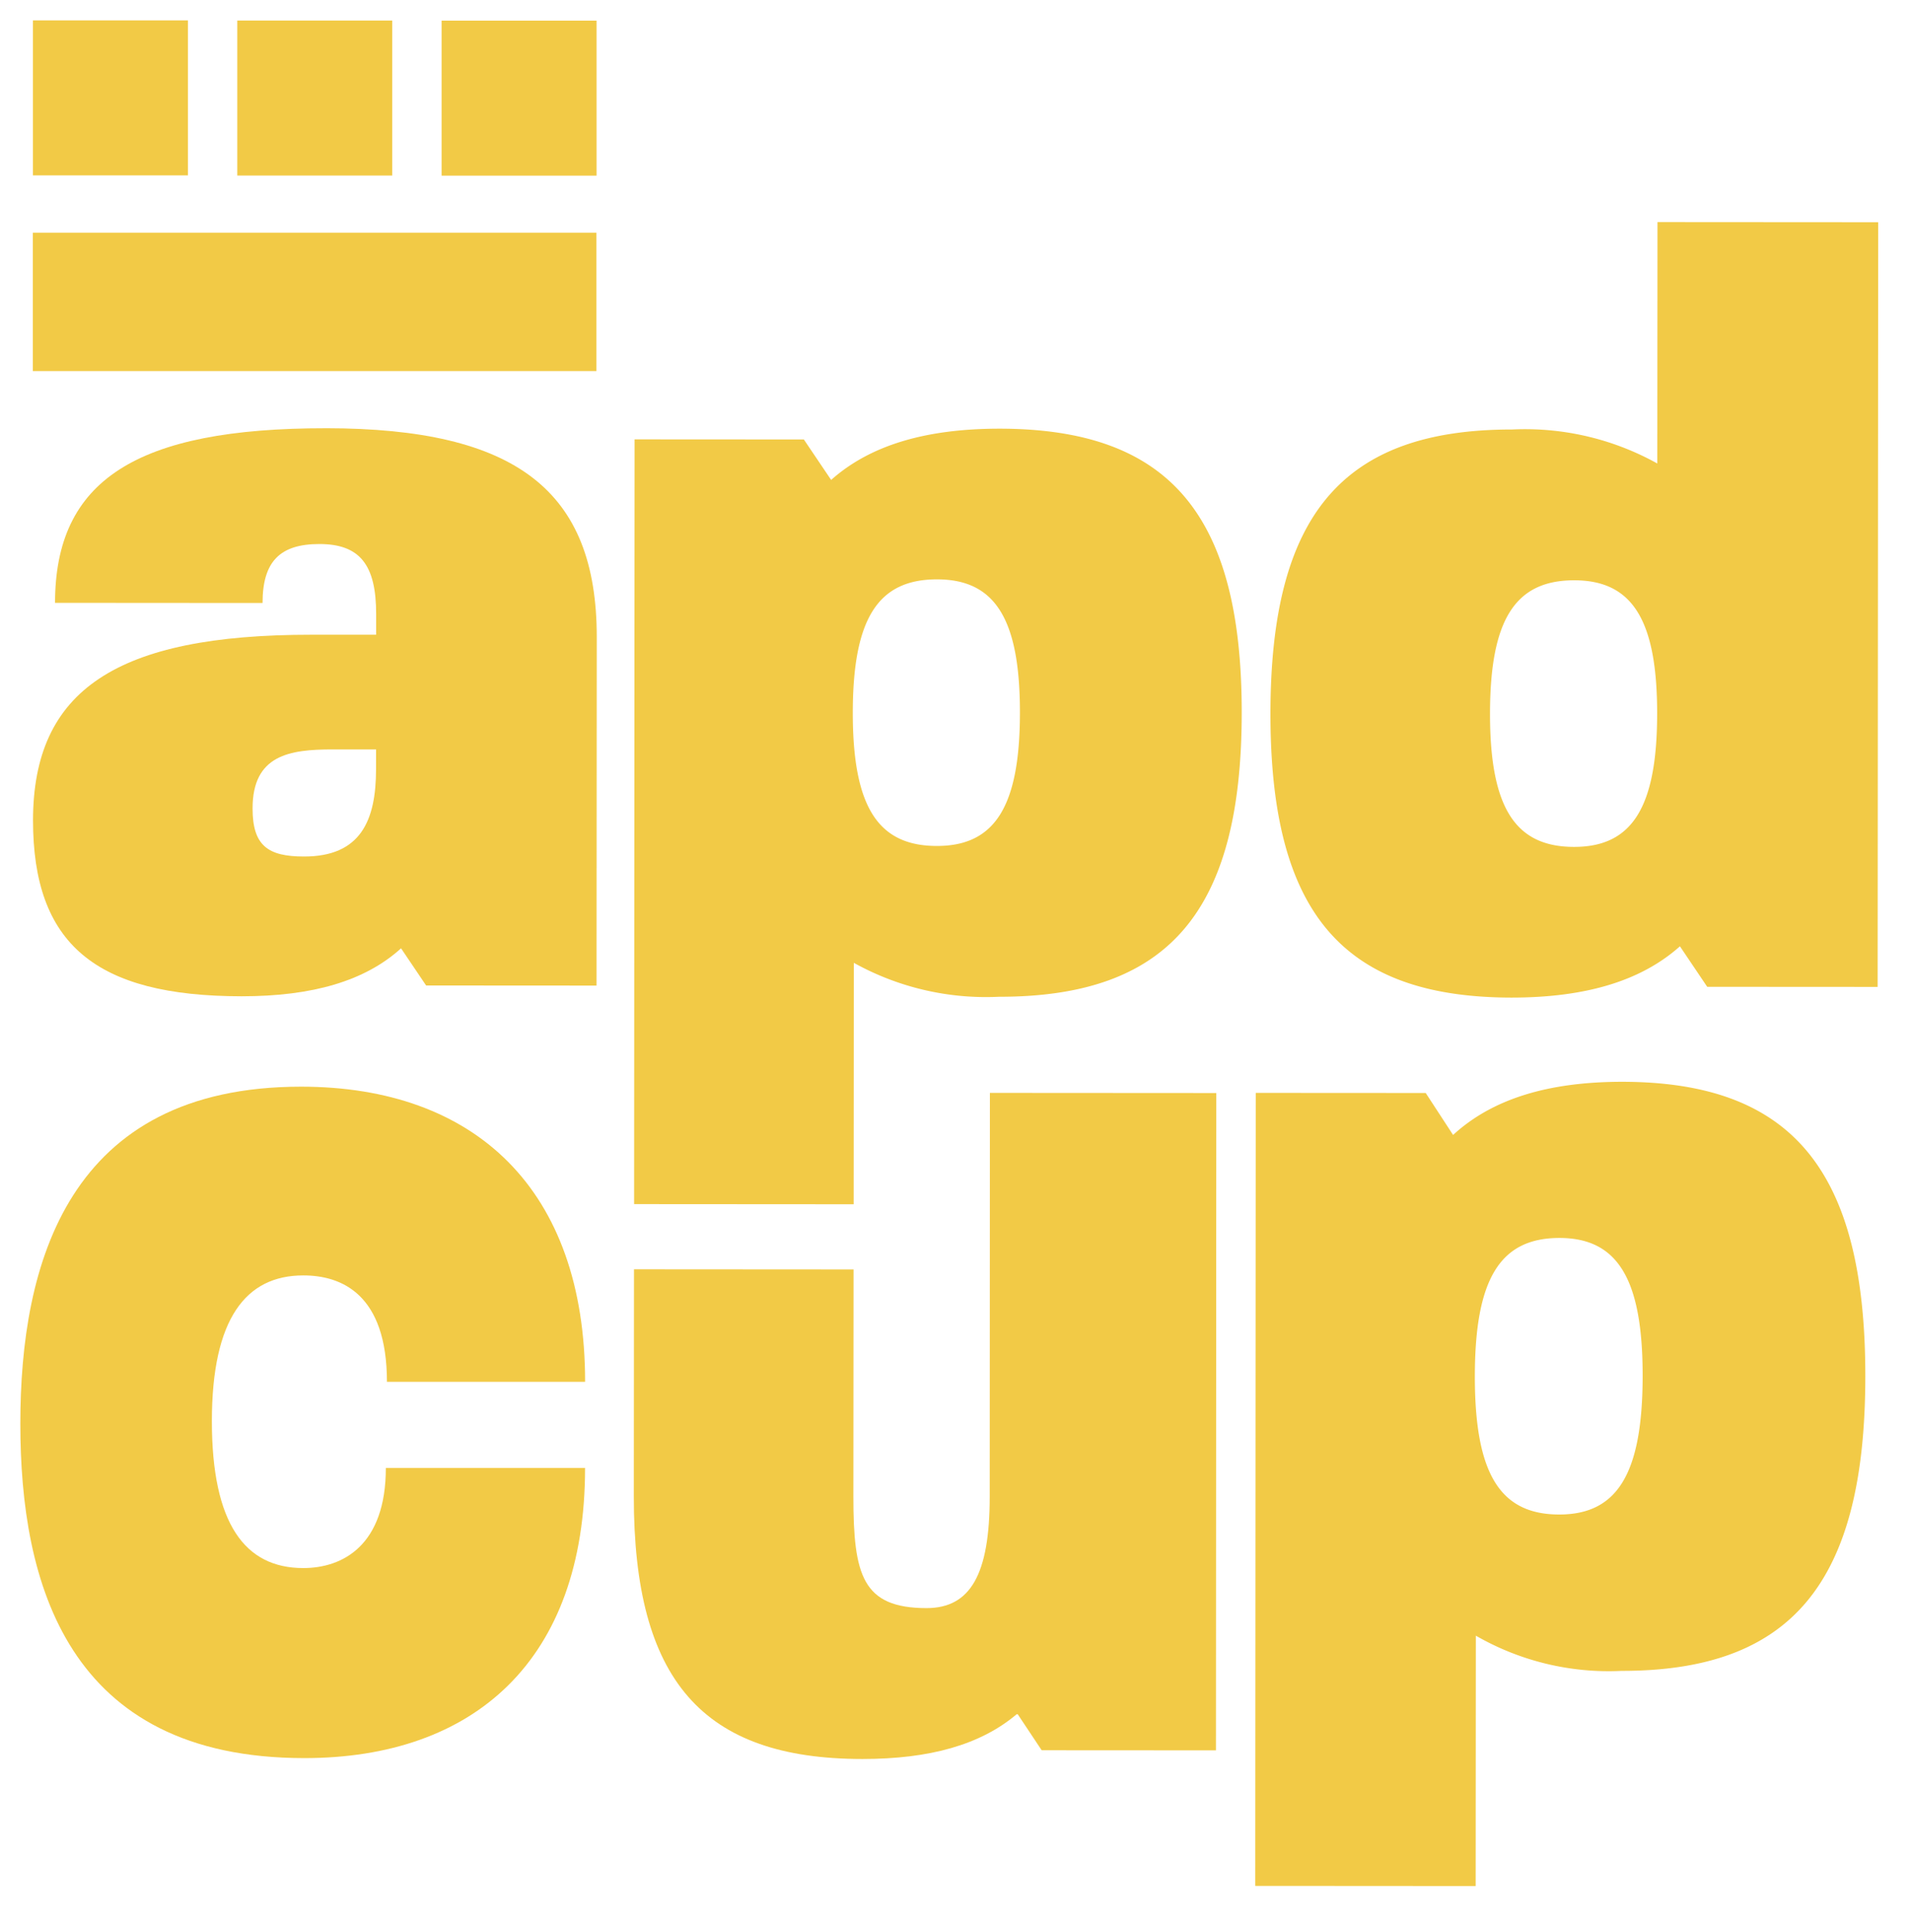 <svg xmlns="http://www.w3.org/2000/svg" xmlns:xlink="http://www.w3.org/1999/xlink" width="94" height="95" viewBox="0 0 94 95">
  <defs>
    <clipPath id="clip-path">
      <rect id="Rectangle_185" data-name="Rectangle 185" width="91.385" height="91.755" fill="#f2ca46"/>
    </clipPath>
    <clipPath id="clip-Logo_1">
      <rect width="94" height="95"/>
    </clipPath>
  </defs>
  <g id="Logo_1" data-name="Logo – 1" clip-path="url(#clip-Logo_1)">
    <g id="Group_603" data-name="Group 603" transform="translate(-125.131 -14.907)">
      <g id="Group_602" data-name="Group 602" transform="translate(126.131 15.907)">
        <g id="Group_601" data-name="Group 601" clip-path="url(#clip-path)">
          <path id="Path_239" data-name="Path 239" d="M16.464,65.933C7.113,65.927,3.136,68.5,3.133,74.52l10.208.007c0-2.044.861-2.9,2.794-2.9,1.989,0,2.795,1.023,2.793,3.44v1.021l-3.171,0c-9.615-.006-13.7,2.73-13.707,9.126,0,6.071,3.06,8.65,10.257,8.655,3.491,0,6.072-.75,7.846-2.359l1.233,1.828,8.383.005L29.78,76.2c0-7.2-3.968-10.261-13.316-10.268M18.923,82.7c0,2.526-.756,4.3-3.548,4.295-1.773,0-2.526-.538-2.525-2.366,0-2.632,1.829-2.9,3.924-2.9l2.15,0Z" transform="translate(-1.426 -45.872)" fill="#f2ca46"/>
          <path id="Path_240" data-name="Path 240" d="M117.217,66c-3.639,0-6.373.808-8.3,2.521l-1.342-1.99-8.326-.005-.024,37.61,10.8.007.007-11.874a13.388,13.388,0,0,0,7.144,1.67c8.326.005,11.931-4.184,11.937-13.963S125.526,66.013,117.217,66m-3.1,20.522c-2.9,0-4.138-1.935-4.135-6.558s1.242-6.555,4.143-6.553c2.848,0,4.081,1.939,4.078,6.558s-1.238,6.555-4.086,6.553" transform="translate(-69.034 -45.918)" fill="#f2ca46"/>
          <path id="Path_241" data-name="Path 241" d="M217.715,171.571c-3.654,0-6.4.838-8.336,2.615l-1.347-2.064-8.36-.005-.025,39,10.843.007.008-12.313a13.1,13.1,0,0,0,7.173,1.731c8.36.005,11.979-4.339,11.985-14.479s-3.6-14.477-11.942-14.492M214.6,192.852c-2.913,0-4.154-2.007-4.151-6.8s1.247-6.8,4.16-6.8c2.86,0,4.1,2.011,4.094,6.8s-1.243,6.8-4.1,6.8" transform="translate(-138.903 -119.369)" fill="#f2ca46"/>
          <path id="Path_242" data-name="Path 242" d="M221.134,44.482a13.366,13.366,0,0,0-7.144-1.672c-8.327-.005-11.878,4.182-11.885,13.961s3.533,13.961,11.842,13.978c3.639,0,6.372-.806,8.3-2.523l1.342,1.992,8.383.005L232,32.616l-10.857-.007ZM217.04,63.337c-2.9,0-4.138-1.935-4.135-6.558s1.242-6.555,4.143-6.553c2.848,0,4.081,1.939,4.078,6.558s-1.238,6.555-4.086,6.553" transform="translate(-140.613 -22.687)" fill="#f2ca46"/>
          <rect id="Rectangle_181" data-name="Rectangle 181" width="27.724" height="6.806" transform="translate(0.614 10.444)" fill="#f2ca46"/>
          <rect id="Rectangle_182" data-name="Rectangle 182" width="7.624" height="7.624" transform="translate(0.62 0.002)" fill="#f2ca46"/>
          <rect id="Rectangle_183" data-name="Rectangle 183" width="7.624" height="7.624" transform="translate(20.721 0.015)" fill="#f2ca46"/>
          <rect id="Rectangle_184" data-name="Rectangle 184" width="7.624" height="7.624" transform="translate(10.671 0.009)" fill="#f2ca46"/>
          <path id="Path_243" data-name="Path 243" d="M110.418,206.124c3.323,0,5.816-.7,7.593-2.2h.054l1.178,1.77,8.572.005.017-32.327-11.136-.007-.009,19.854c0,3.821-.944,5.484-3.106,5.484-3.153,0-3.6-1.614-3.6-5.488l.009-11.167-10.8-.007-.009,11.167c-.005,9.035,3.37,12.911,11.237,12.916" transform="translate(-69.004 -120.617)" fill="#f2ca46"/>
          <path id="Path_244" data-name="Path 244" d="M0,188.935c0-7.85,2.329-16.574,13.809-16.574,8.556,0,13.972,5.047,13.972,14.517H18.033c0-4.3-2.22-5.234-4.116-5.234-2.816,0-4.495,2.119-4.495,7.165s1.625,7.227,4.495,7.227c1.949,0,4.062-1.121,4.062-4.922h9.8c0,9.471-5.47,14.268-13.809,14.268C2.275,205.383,0,196.723,0,188.935" transform="translate(0 -119.919)" fill="#f2ca46"/>
        </g>
      </g>
    </g>
  </g>
</svg>
